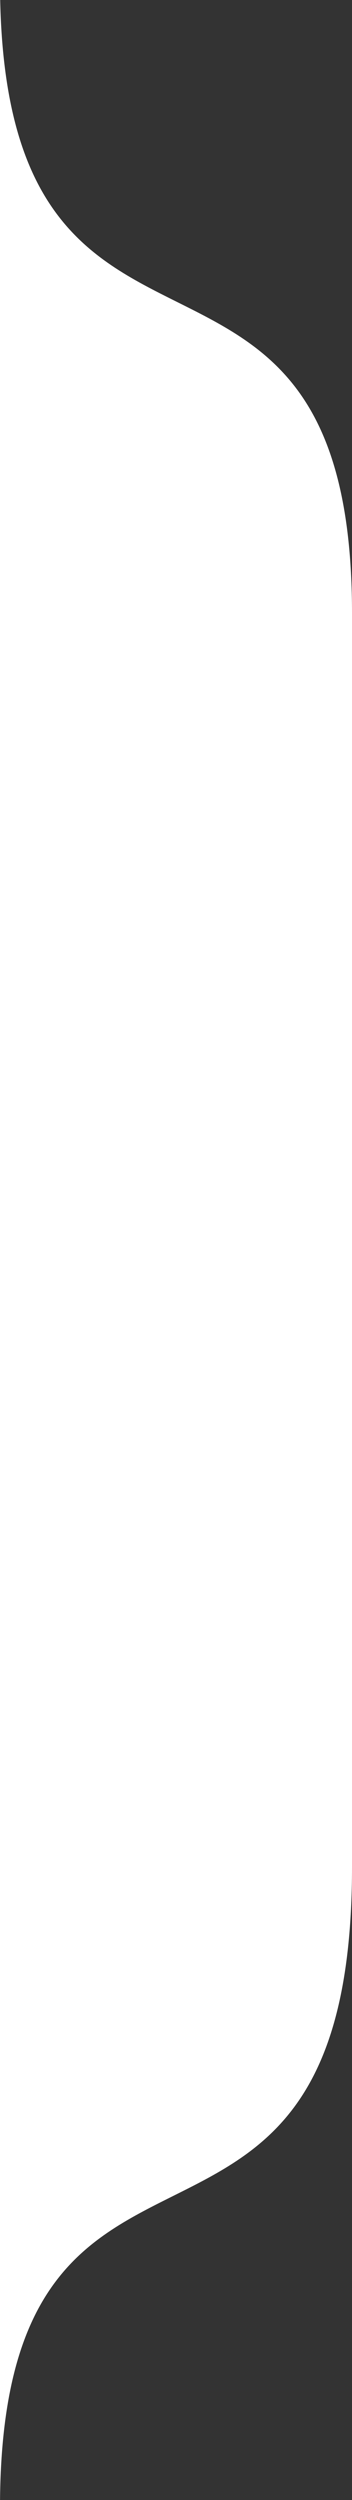 <svg width="32" height="227" viewBox="0 0 32 227" fill="none" xmlns="http://www.w3.org/2000/svg">
<rect x="0" y="0" width="32" height="227" fill="#333333" stroke="none"/>
<g clip-path="url(#clip0_277_301)">
<path d="M164.3 -80.719C166.735 -81.891 166.944 -82.317 164.25 -82.104C136.491 -79.911 -26.948 -69.048 -74.517 -60.294C-82.635 -58.801 -93.114 -54.591 -101.119 -52.583L-675.627 91.576C-694.714 96.365 -693.373 123.923 -673.911 126.836L0 227.719C9.941 227.719 -2.06162e-06 237.66 0 227.719C-9.941 227.719 0 227.719 0 523V227.719C3.23376e-05 186.356 32 212.591 32 169.521V55.692C32 14.789 2.56364e-05 40.179 0 -1.639C-9.941 -1.639 2.06176e-06 -11.58 0 -1.639L164.3 -80.719Z" fill="white"/>
</g>
<defs>
<clipPath id="clip0_277_301">
<rect width="32" height="227" fill="white"/>
</clipPath>
</defs>
</svg>
